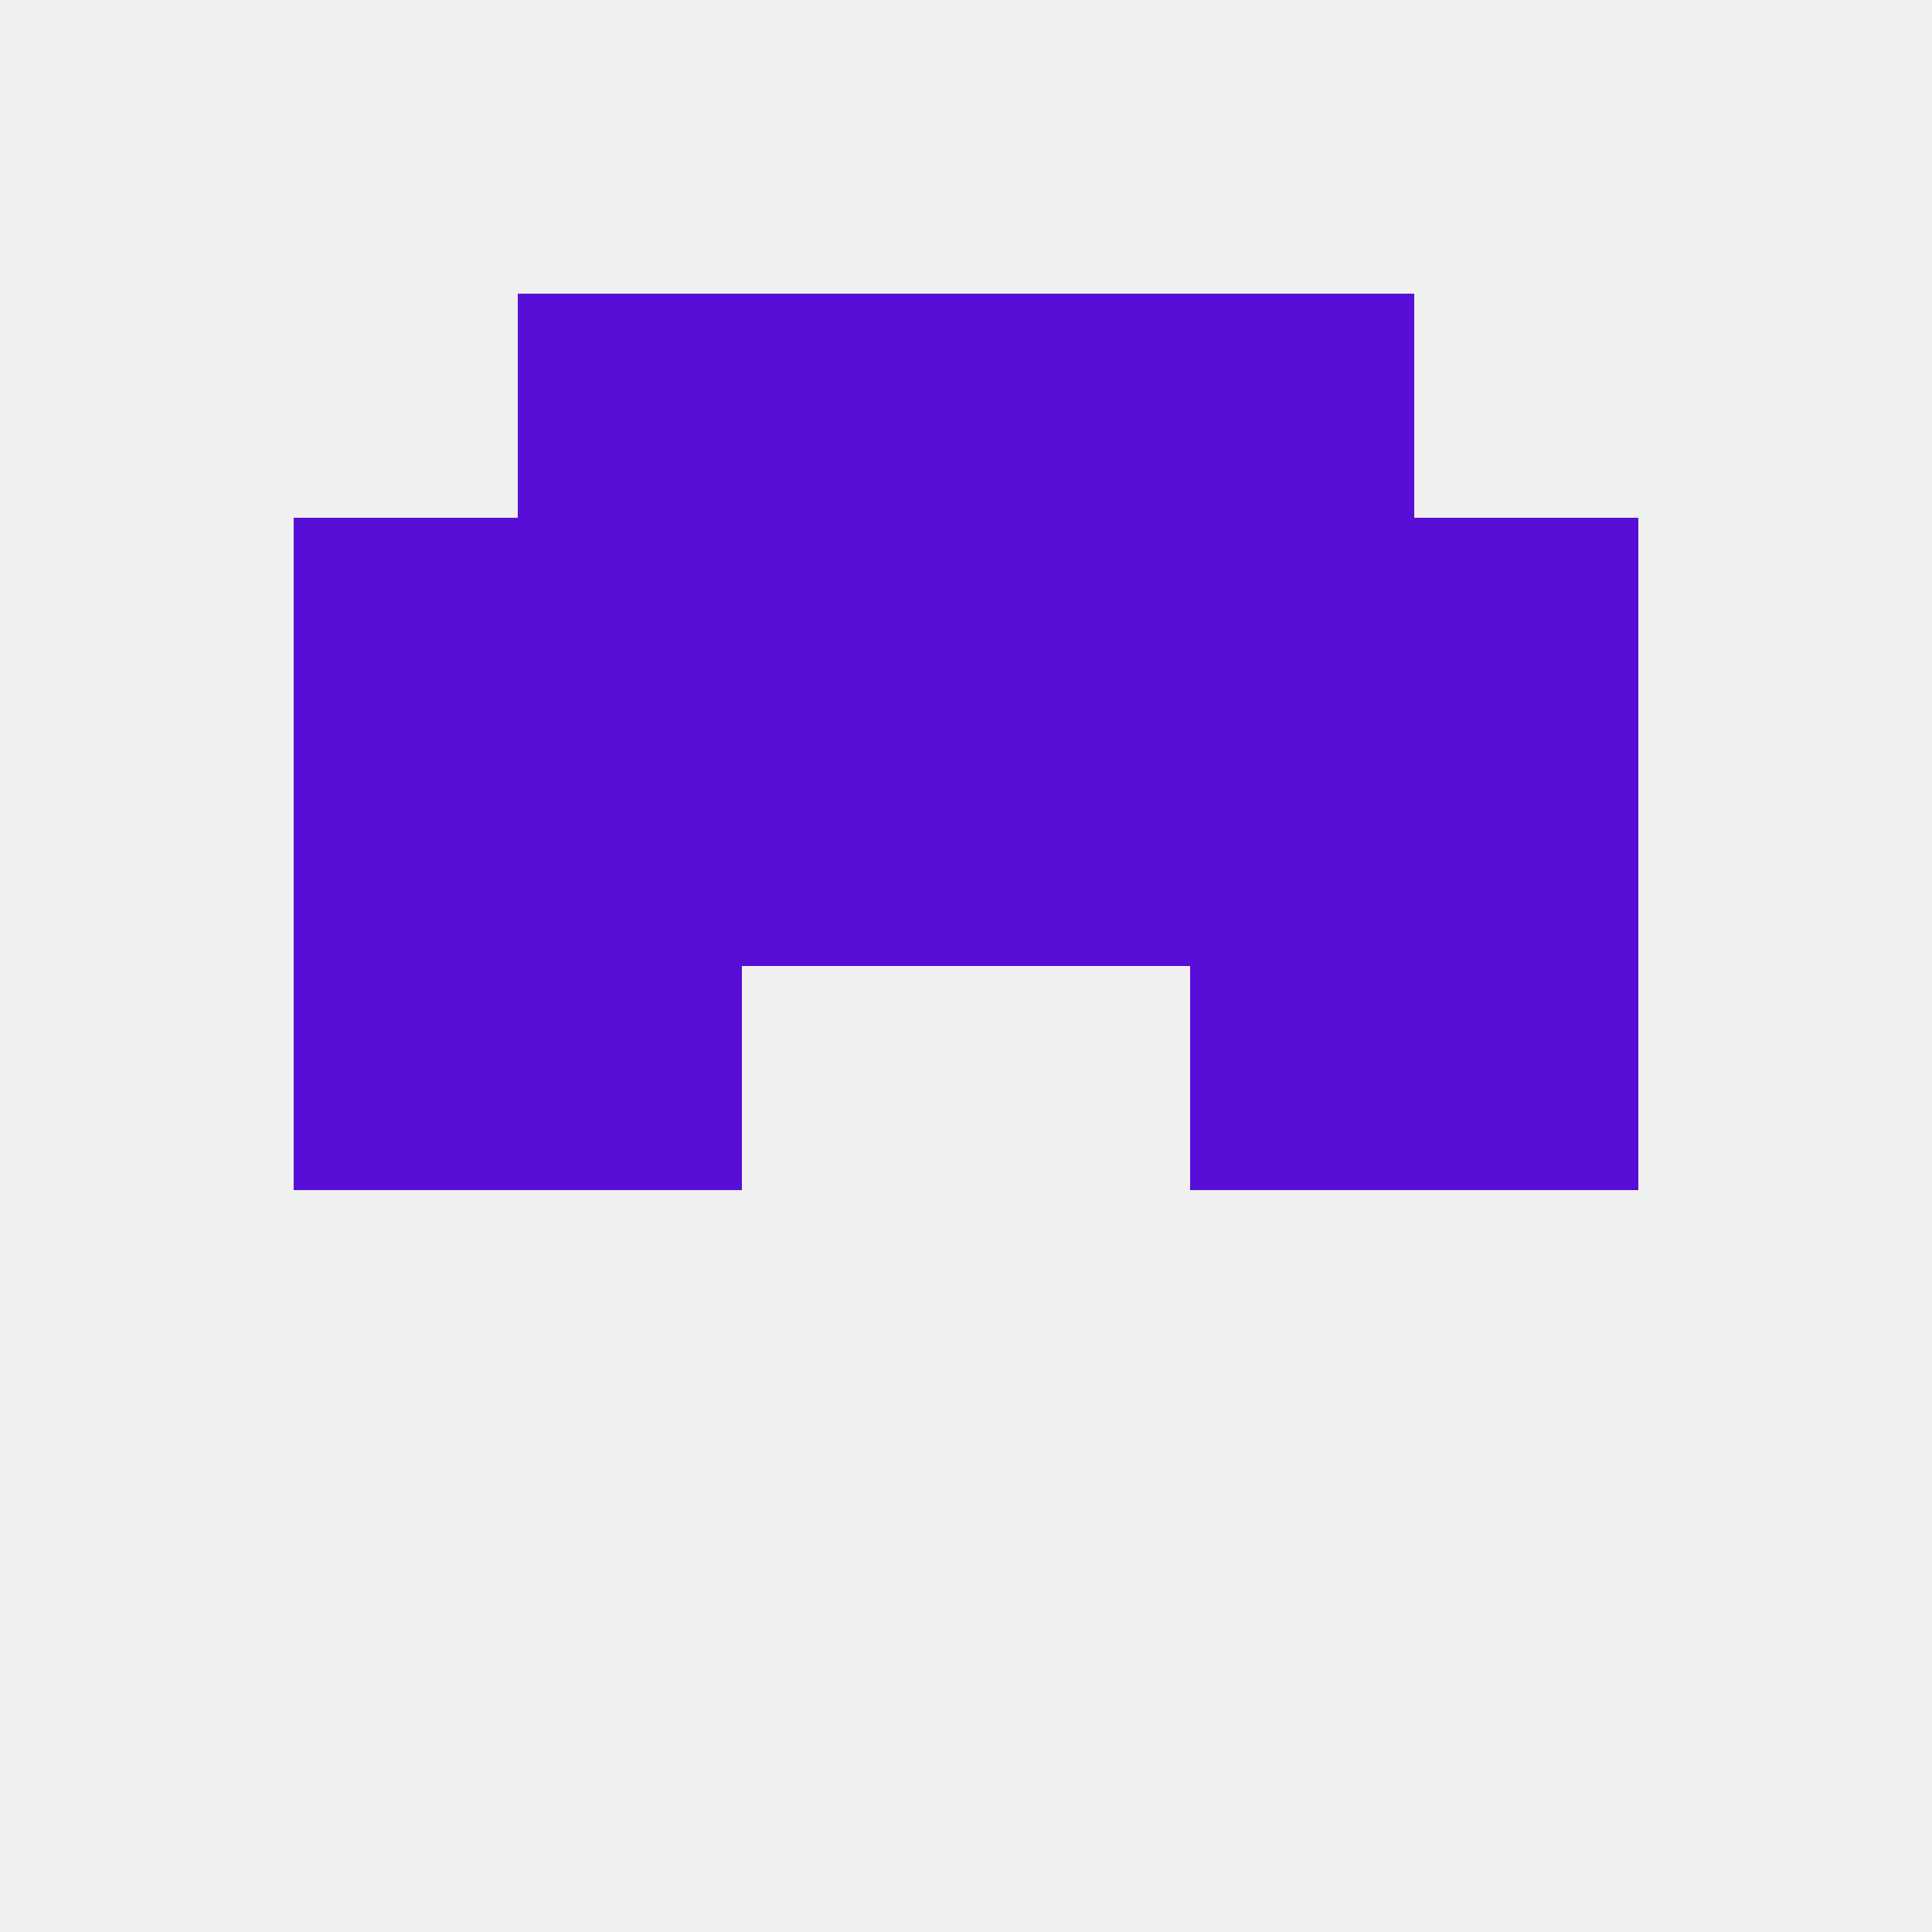 
<!--   <?xml version="1.0"?> -->
<svg version="1.1" baseprofile="full" xmlns="http://www.w3.org/2000/svg" xmlns:xlink="http://www.w3.org/1999/xlink" xmlns:ev="http://www.w3.org/2001/xml-events" width="250" height="250" viewBox="0 0 250 250" >
	<rect width="100%" height="100%" fill="rgba(240,240,240,255)"/>

	<rect x="67" y="67" width="29" height="29" fill="rgba(88,14,214,255)"/>
	<rect x="154" y="67" width="29" height="29" fill="rgba(88,14,214,255)"/>
	<rect x="96" y="67" width="29" height="29" fill="rgba(88,14,214,255)"/>
	<rect x="125" y="67" width="29" height="29" fill="rgba(88,14,214,255)"/>
	<rect x="38" y="67" width="29" height="29" fill="rgba(88,14,214,255)"/>
	<rect x="183" y="67" width="29" height="29" fill="rgba(88,14,214,255)"/>
	<rect x="67" y="38" width="29" height="29" fill="rgba(88,14,214,255)"/>
	<rect x="154" y="38" width="29" height="29" fill="rgba(88,14,214,255)"/>
	<rect x="96" y="38" width="29" height="29" fill="rgba(88,14,214,255)"/>
	<rect x="125" y="38" width="29" height="29" fill="rgba(88,14,214,255)"/>
	<rect x="38" y="125" width="29" height="29" fill="rgba(88,14,214,255)"/>
	<rect x="183" y="125" width="29" height="29" fill="rgba(88,14,214,255)"/>
	<rect x="67" y="125" width="29" height="29" fill="rgba(88,14,214,255)"/>
	<rect x="154" y="125" width="29" height="29" fill="rgba(88,14,214,255)"/>
	<rect x="67" y="96" width="29" height="29" fill="rgba(88,14,214,255)"/>
	<rect x="154" y="96" width="29" height="29" fill="rgba(88,14,214,255)"/>
	<rect x="38" y="96" width="29" height="29" fill="rgba(88,14,214,255)"/>
	<rect x="183" y="96" width="29" height="29" fill="rgba(88,14,214,255)"/>
	<rect x="96" y="96" width="29" height="29" fill="rgba(88,14,214,255)"/>
	<rect x="125" y="96" width="29" height="29" fill="rgba(88,14,214,255)"/>
</svg>